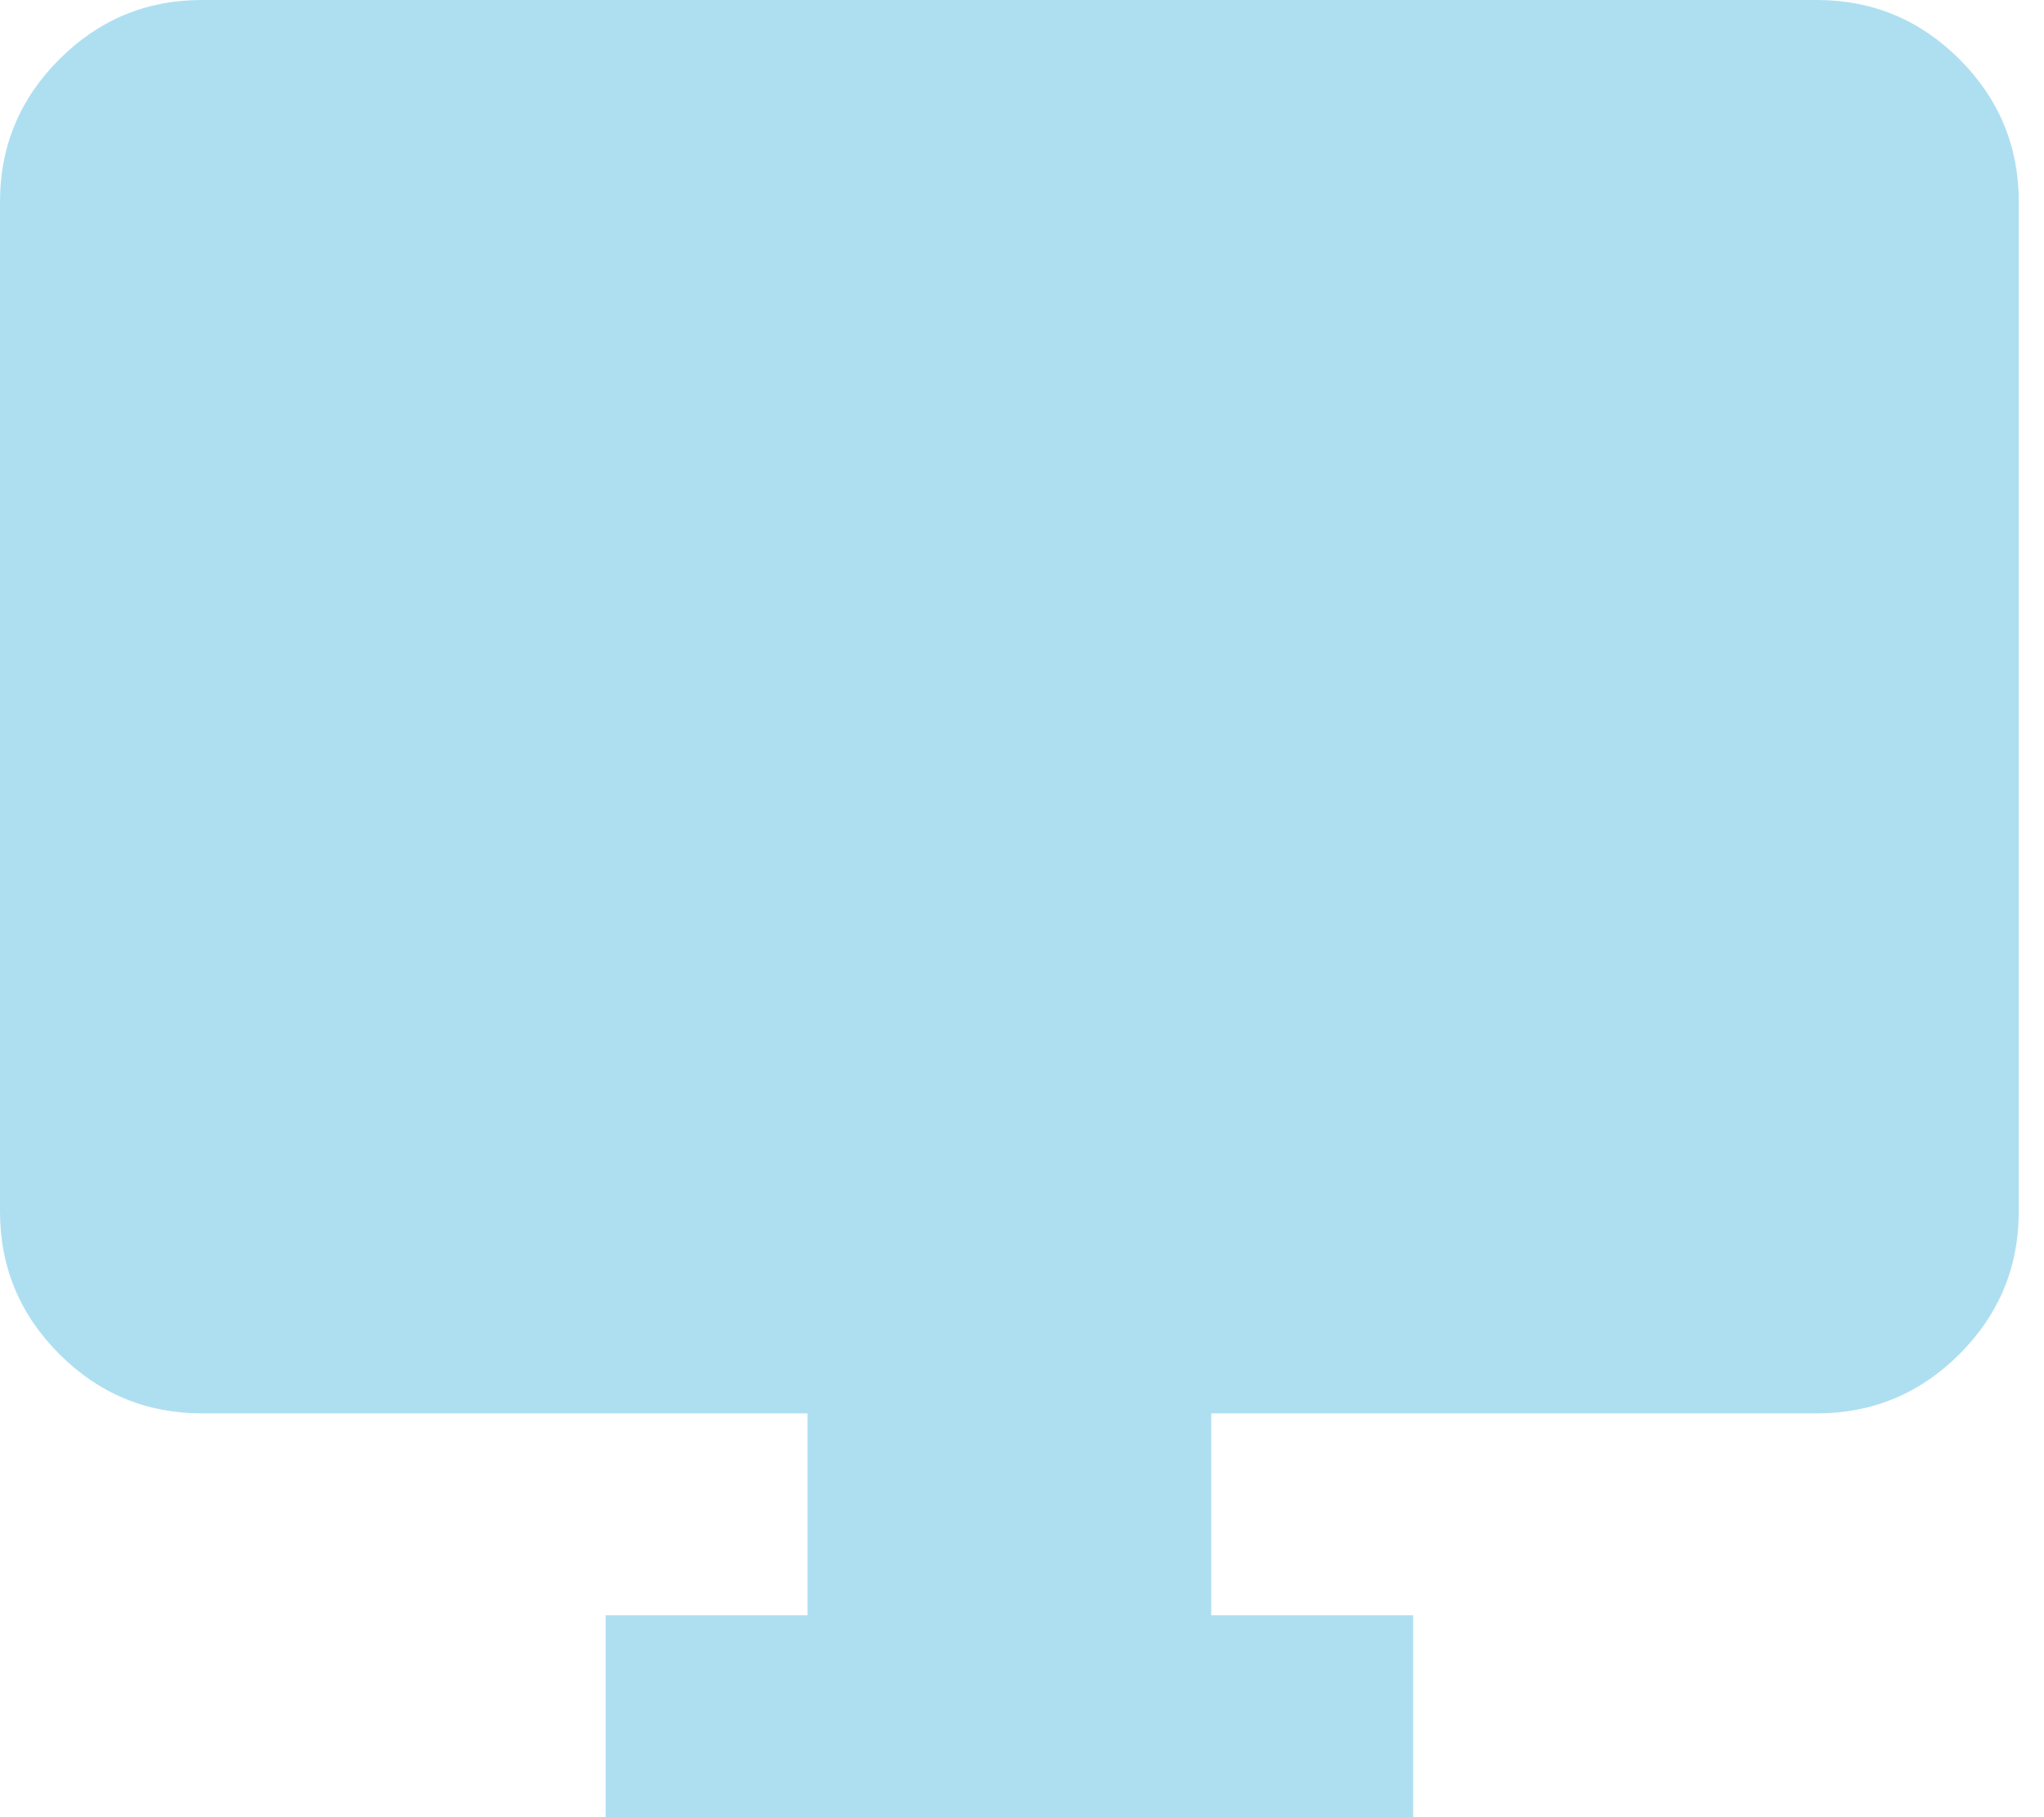 <svg width="36" height="32" viewBox="0 0 36 32" fill="none" xmlns="http://www.w3.org/2000/svg">
<path d="M10.667 32V28.444H14.222V24.889H3.556C2.578 24.889 1.741 24.541 1.045 23.845C0.348 23.148 0 22.311 0 21.333V3.556C0 2.578 0.348 1.74 1.045 1.044C1.741 0.348 2.578 0 3.556 0H32C32.978 0 33.815 0.348 34.512 1.044C35.208 1.74 35.556 2.578 35.556 3.556V21.333C35.556 22.311 35.208 23.148 34.512 23.845C33.815 24.541 32.978 24.889 32 24.889H21.333V28.444H24.889V32H10.667Z" fill="#AEDFF1"/>
</svg>
